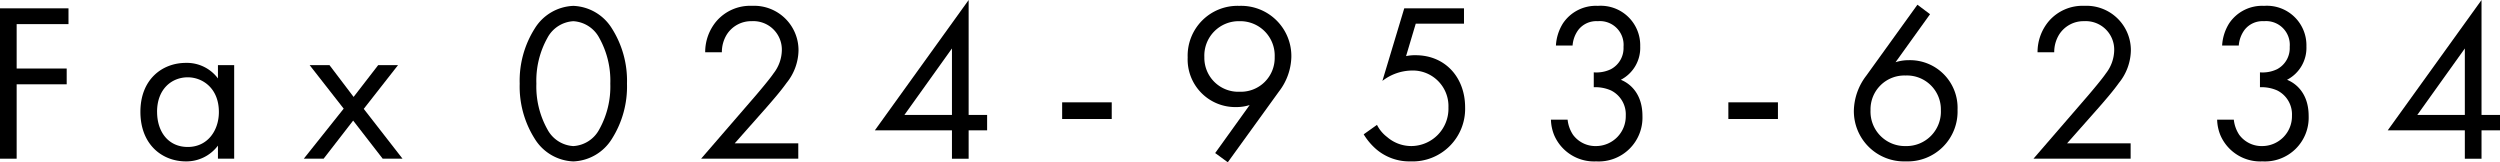 <svg xmlns="http://www.w3.org/2000/svg" width="358.463" height="23.27" viewBox="0 0 358.463 23.27">
  <g id="グループ_81" data-name="グループ 81" transform="translate(-7518.379 4269.311)">
    <path id="パス_460" data-name="パス 460" d="M7528.2-4265.853h-7.433v6.367h7.175v2.262h-7.175v10.666h-2.392v-21.558h9.825Z"/>
    <path id="パス_461" data-name="パス 461" d="M7549.629-4259.971h2.327v13.413h-2.327v-1.875a5.657,5.657,0,0,1-4.59,2.263c-3.393,0-6.528-2.392-6.528-7.111,0-4.622,3.1-7.013,6.528-7.013a5.549,5.549,0,0,1,4.59,2.23Zm-8.726,6.69c0,2.877,1.615,5.042,4.4,5.042,2.844,0,4.46-2.359,4.46-5.009,0-3.459-2.391-4.978-4.46-4.978C7543-4258.226,7540.9-4256.545,7540.9-4253.281Z"/>
    <path id="パス_462" data-name="パス 462" d="M7567.659-4253.733l-4.88-6.238h2.844l3.458,4.557,3.523-4.557h2.844l-4.913,6.27,5.559,7.143h-2.844l-4.234-5.463-4.234,5.463h-2.843Z"/>
    <path id="パス_463" data-name="パス 463" d="M7595.061-4249.4a14,14,0,0,1-2.165-7.918,14,14,0,0,1,2.165-7.918,6.8,6.8,0,0,1,5.527-3.232,6.8,6.8,0,0,1,5.526,3.232,13.994,13.994,0,0,1,2.166,7.918,13.994,13.994,0,0,1-2.166,7.918,6.8,6.8,0,0,1-5.526,3.233A6.8,6.8,0,0,1,7595.061-4249.4Zm1.81-14.479a12.574,12.574,0,0,0-1.584,6.561,12.572,12.572,0,0,0,1.584,6.561,4.5,4.5,0,0,0,3.717,2.392,4.5,4.5,0,0,0,3.716-2.392,12.576,12.576,0,0,0,1.584-6.561,12.579,12.579,0,0,0-1.584-6.561,4.5,4.5,0,0,0-3.716-2.391A4.5,4.5,0,0,0,7596.871-4263.882Z"/>
    <path id="パス_464" data-name="パス 464" d="M7618.908-4246.558l7.854-9.082c.55-.647,2-2.359,2.521-3.135a5.553,5.553,0,0,0,1.2-3.3,4.082,4.082,0,0,0-4.3-4.2,4.146,4.146,0,0,0-3.588,1.907,4.791,4.791,0,0,0-.711,2.553h-2.391a6.86,6.86,0,0,1,1.616-4.46,6.388,6.388,0,0,1,5.107-2.2,6.364,6.364,0,0,1,6.657,6.432,7.606,7.606,0,0,1-1.713,4.621c-.9,1.261-2.069,2.586-2.94,3.588l-4.494,5.074h9.115v2.2Z"/>
    <path id="パス_465" data-name="パス 465" d="M7657.268-4252.828h2.649v2.2h-2.649v4.073h-2.393v-4.073h-11.052l13.445-18.68Zm-2.393,0v-9.535l-6.819,9.535Z"/>
    <path id="パス_466" data-name="パス 466" d="M7670.676-4254.638h7.109v2.391h-7.109Z"/>
    <path id="パス_467" data-name="パス 467" d="M7692.617-4247.366l4.945-6.884a6.194,6.194,0,0,1-1.907.291,6.827,6.827,0,0,1-6.981-7.111,7.148,7.148,0,0,1,7.4-7.4,7.2,7.2,0,0,1,7.465,7.337,8.433,8.433,0,0,1-1.778,4.944l-7.336,10.149Zm-1.551-13.768a4.865,4.865,0,0,0,5.074,4.977,4.849,4.849,0,0,0,5.01-4.977,4.933,4.933,0,0,0-5.042-5.139A4.933,4.933,0,0,0,7691.066-4261.134Z"/>
    <path id="パス_468" data-name="パス 468" d="M7728.294-4265.918h-6.917l-1.389,4.654a5.882,5.882,0,0,1,1.357-.129c4.33,0,7.11,3.264,7.11,7.466a7.542,7.542,0,0,1-7.853,7.757,7.306,7.306,0,0,1-4.816-1.681,8.982,8.982,0,0,1-1.875-2.2l1.907-1.357a5.031,5.031,0,0,0,1.454,1.745,5.294,5.294,0,0,0,3.492,1.293,5.355,5.355,0,0,0,5.3-5.527,5.109,5.109,0,0,0-5.3-5.3,7.041,7.041,0,0,0-4.17,1.486l3.135-10.407h8.565Z"/>
    <path id="パス_469" data-name="パス 469" d="M7741.476-4262.783a6.665,6.665,0,0,1,1-3.167,5.677,5.677,0,0,1,5.01-2.521,5.663,5.663,0,0,1,6.075,5.818,5.155,5.155,0,0,1-2.779,4.783c.743.291,3.1,1.487,3.1,5.2a6.277,6.277,0,0,1-6.626,6.5,6.227,6.227,0,0,1-6.012-3.717,6.312,6.312,0,0,1-.484-2.263h2.391a4.846,4.846,0,0,0,.776,2.166,3.992,3.992,0,0,0,3.329,1.616,4.277,4.277,0,0,0,4.234-4.363,3.829,3.829,0,0,0-2.133-3.62,5.552,5.552,0,0,0-2.456-.453v-2.133a4.779,4.779,0,0,0,2.456-.452,3.417,3.417,0,0,0,1.81-3.2,3.4,3.4,0,0,0-3.684-3.684,3.272,3.272,0,0,0-2.78,1.228,4.3,4.3,0,0,0-.84,2.262Z"/>
    <path id="パス_470" data-name="パス 470" d="M7766.2-4254.638h7.109v2.391H7766.2Z"/>
    <path id="パス_471" data-name="パス 471" d="M7795.119-4267.275l-4.946,6.884a6.206,6.206,0,0,1,1.907-.291,6.827,6.827,0,0,1,6.982,7.11,7.148,7.148,0,0,1-7.4,7.4,7.2,7.2,0,0,1-7.466-7.337,8.507,8.507,0,0,1,1.777-4.945l7.336-10.181Zm1.552,13.768a4.866,4.866,0,0,0-5.075-4.977,4.849,4.849,0,0,0-5.01,4.977,4.934,4.934,0,0,0,5.042,5.139A4.934,4.934,0,0,0,7796.671-4253.507Z"/>
    <path id="パス_472" data-name="パス 472" d="M7809.95-4246.558l7.853-9.082c.55-.647,2-2.359,2.521-3.135a5.553,5.553,0,0,0,1.2-3.3,4.082,4.082,0,0,0-4.3-4.2,4.144,4.144,0,0,0-3.588,1.907,4.791,4.791,0,0,0-.712,2.553h-2.391a6.867,6.867,0,0,1,1.616-4.46,6.387,6.387,0,0,1,5.107-2.2,6.364,6.364,0,0,1,6.657,6.432,7.6,7.6,0,0,1-1.713,4.621c-.9,1.261-2.068,2.586-2.94,3.588l-4.493,5.074h9.114v2.2Z"/>
    <path id="パス_473" data-name="パス 473" d="M7837-4262.783a6.665,6.665,0,0,1,1-3.167,5.677,5.677,0,0,1,5.009-2.521,5.663,5.663,0,0,1,6.076,5.818,5.155,5.155,0,0,1-2.779,4.783c.743.291,3.1,1.487,3.1,5.2a6.277,6.277,0,0,1-6.626,6.5,6.227,6.227,0,0,1-6.012-3.717,6.312,6.312,0,0,1-.484-2.263h2.391a4.846,4.846,0,0,0,.776,2.166,3.989,3.989,0,0,0,3.329,1.616,4.276,4.276,0,0,0,4.233-4.363,3.827,3.827,0,0,0-2.133-3.62,5.549,5.549,0,0,0-2.456-.453v-2.133a4.777,4.777,0,0,0,2.456-.452,3.417,3.417,0,0,0,1.81-3.2,3.4,3.4,0,0,0-3.684-3.684,3.27,3.27,0,0,0-2.779,1.228,4.309,4.309,0,0,0-.841,2.262Z"/>
    <path id="パス_474" data-name="パス 474" d="M7874.193-4252.828h2.649v2.2h-2.649v4.073H7871.8v-4.073h-11.052l13.445-18.68Zm-2.393,0v-9.535l-6.819,9.535Z"/>
  </g>
</svg>
